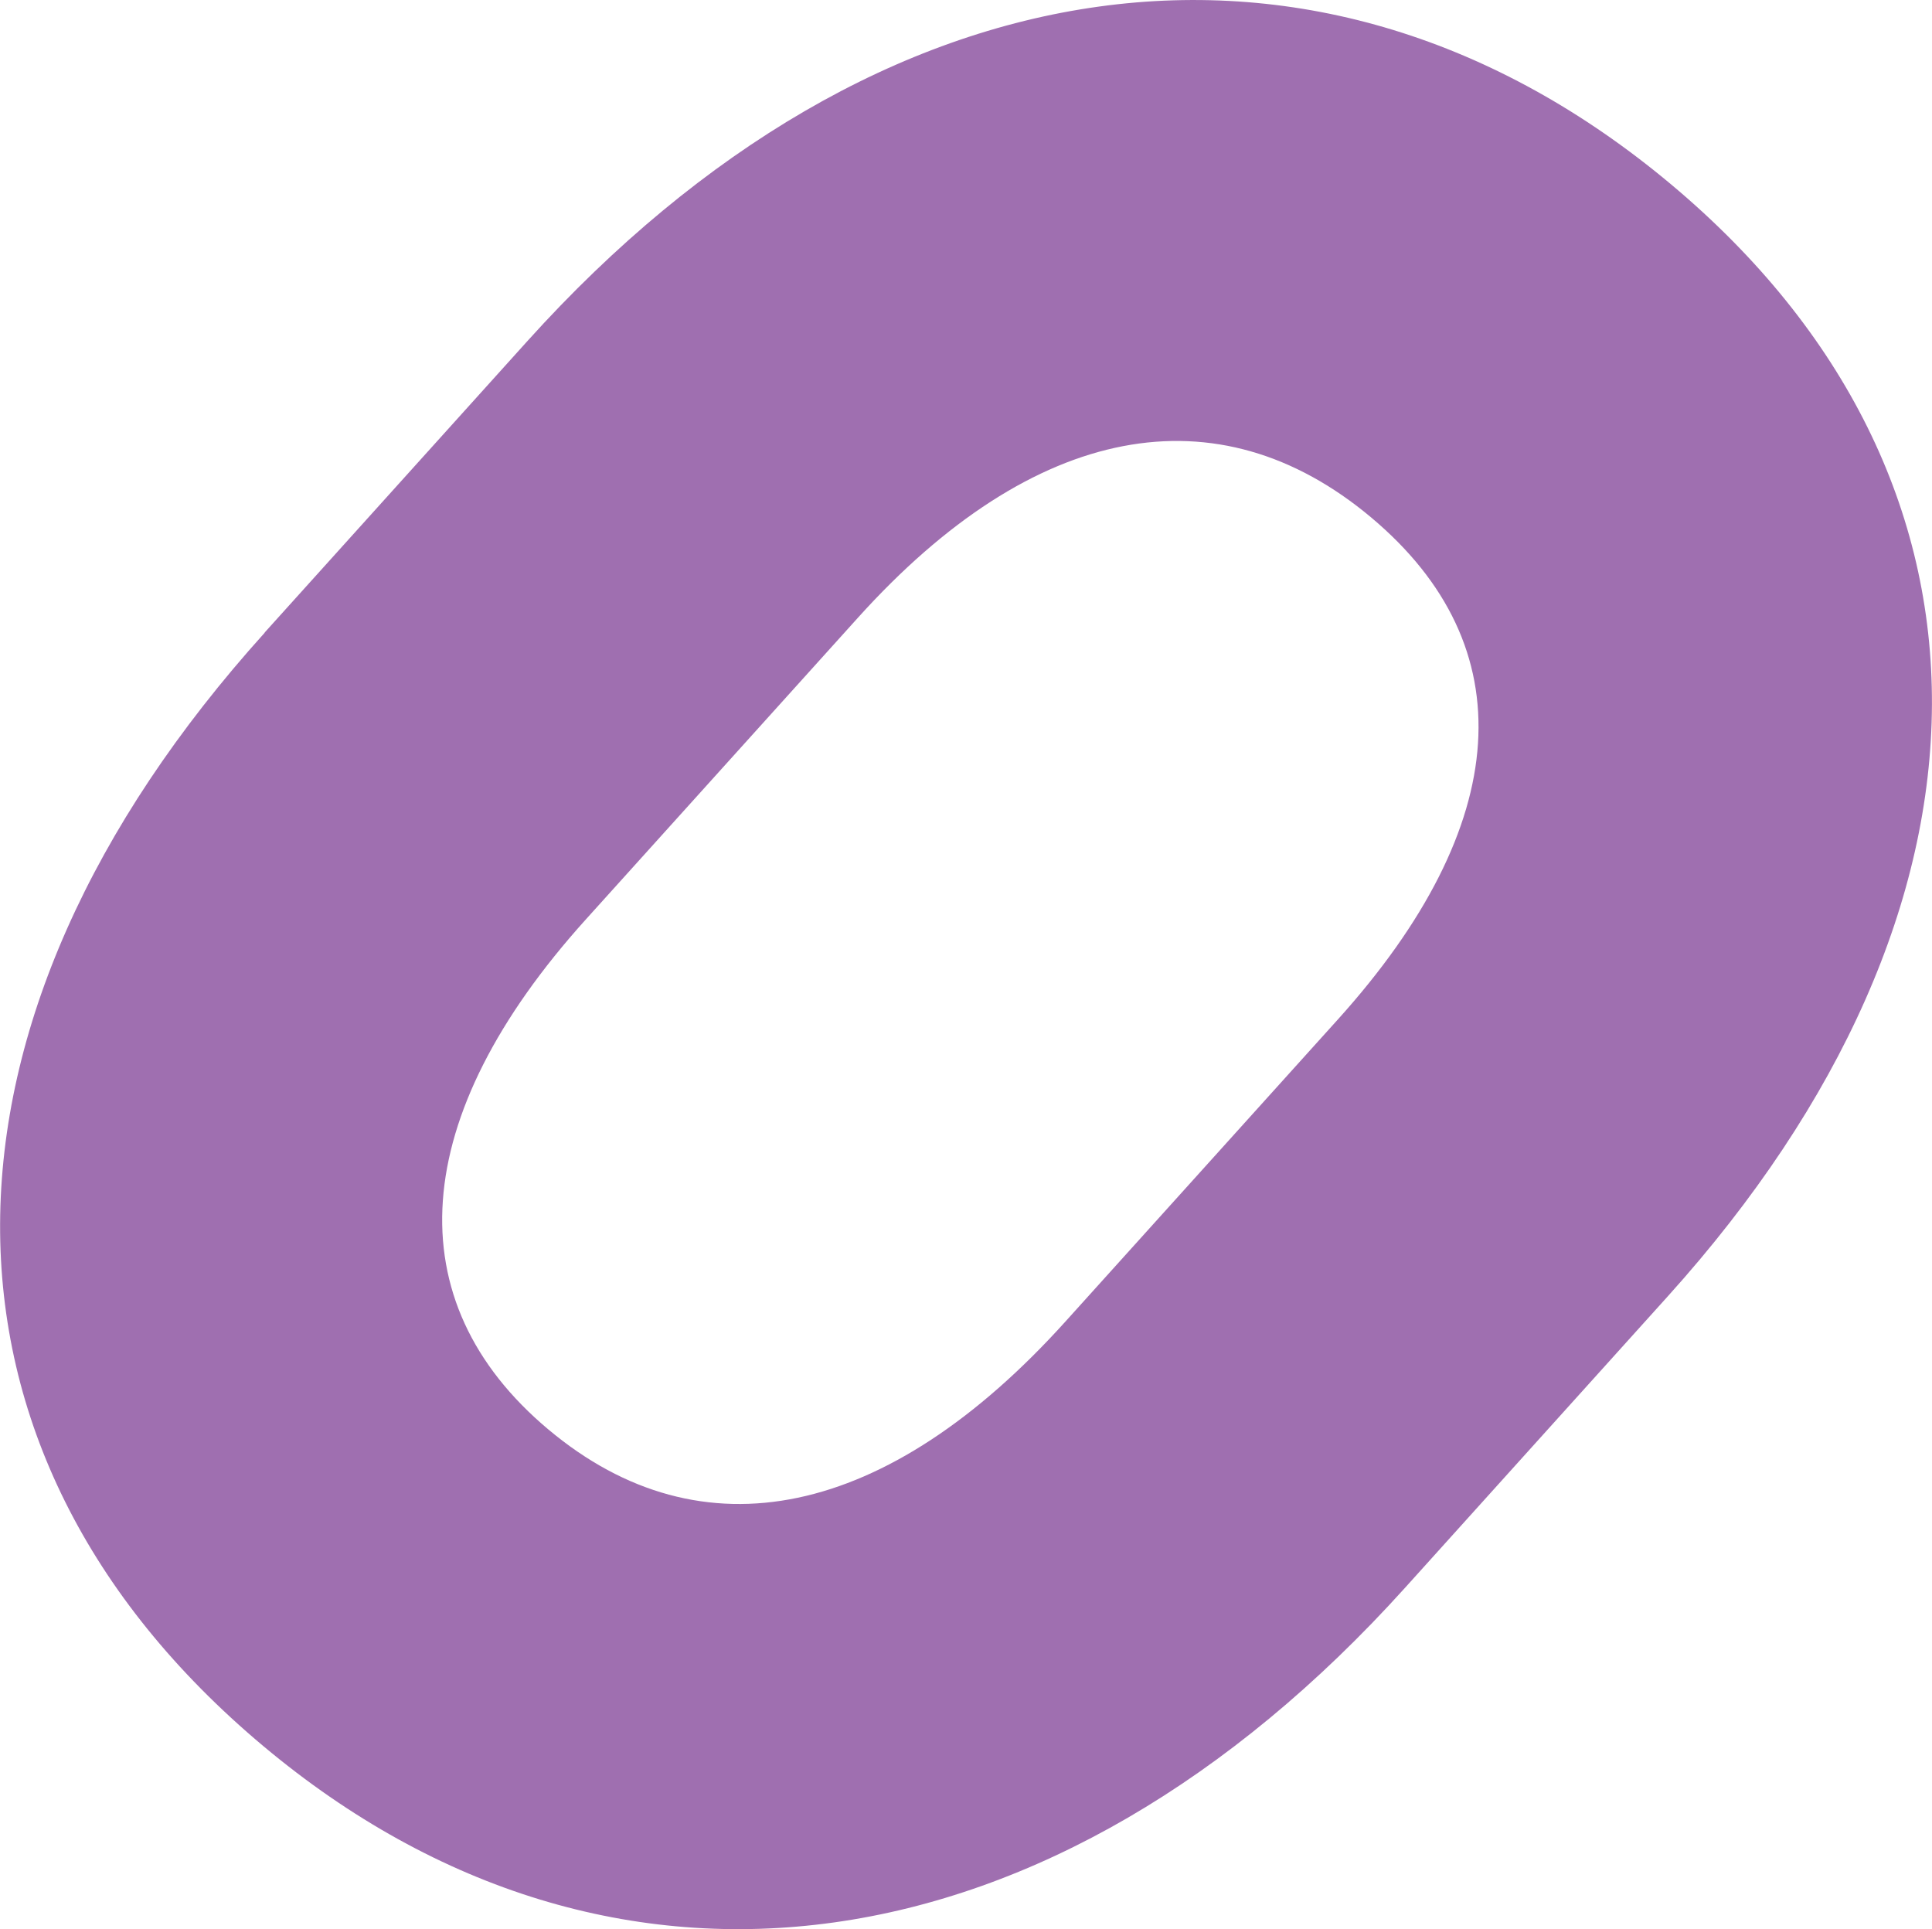 <?xml version="1.0" encoding="UTF-8"?>
<svg id="Layer_1" data-name="Layer 1" xmlns="http://www.w3.org/2000/svg" viewBox="0 0 172.17 171.9">
  <defs>
    <style>
      .cls-1 {
        fill: #9f6fb0;
      }
    </style>
  </defs>
  <path class="cls-1" d="M23.58,56.37l23.44-26C78.23-4.23,117.6-9.81,148.93,16.44c31.16,26.11,30.9,64.47-.3,99.07l-23.44,26c-31.21,34.6-70.58,40.18-101.73,14.08-31.5-26.4-31.08-64.61.13-99.21ZM48.88,127.39c13.67,11.46,30.21,7.95,46.06-9.62l24.27-26.91c15.69-17.39,16.65-33.29,2.98-44.75-13.67-11.46-30.05-8.46-45.73,8.93l-24.27,26.91c-15.85,17.58-16.98,33.99-3.3,45.45Z"/>
</svg>